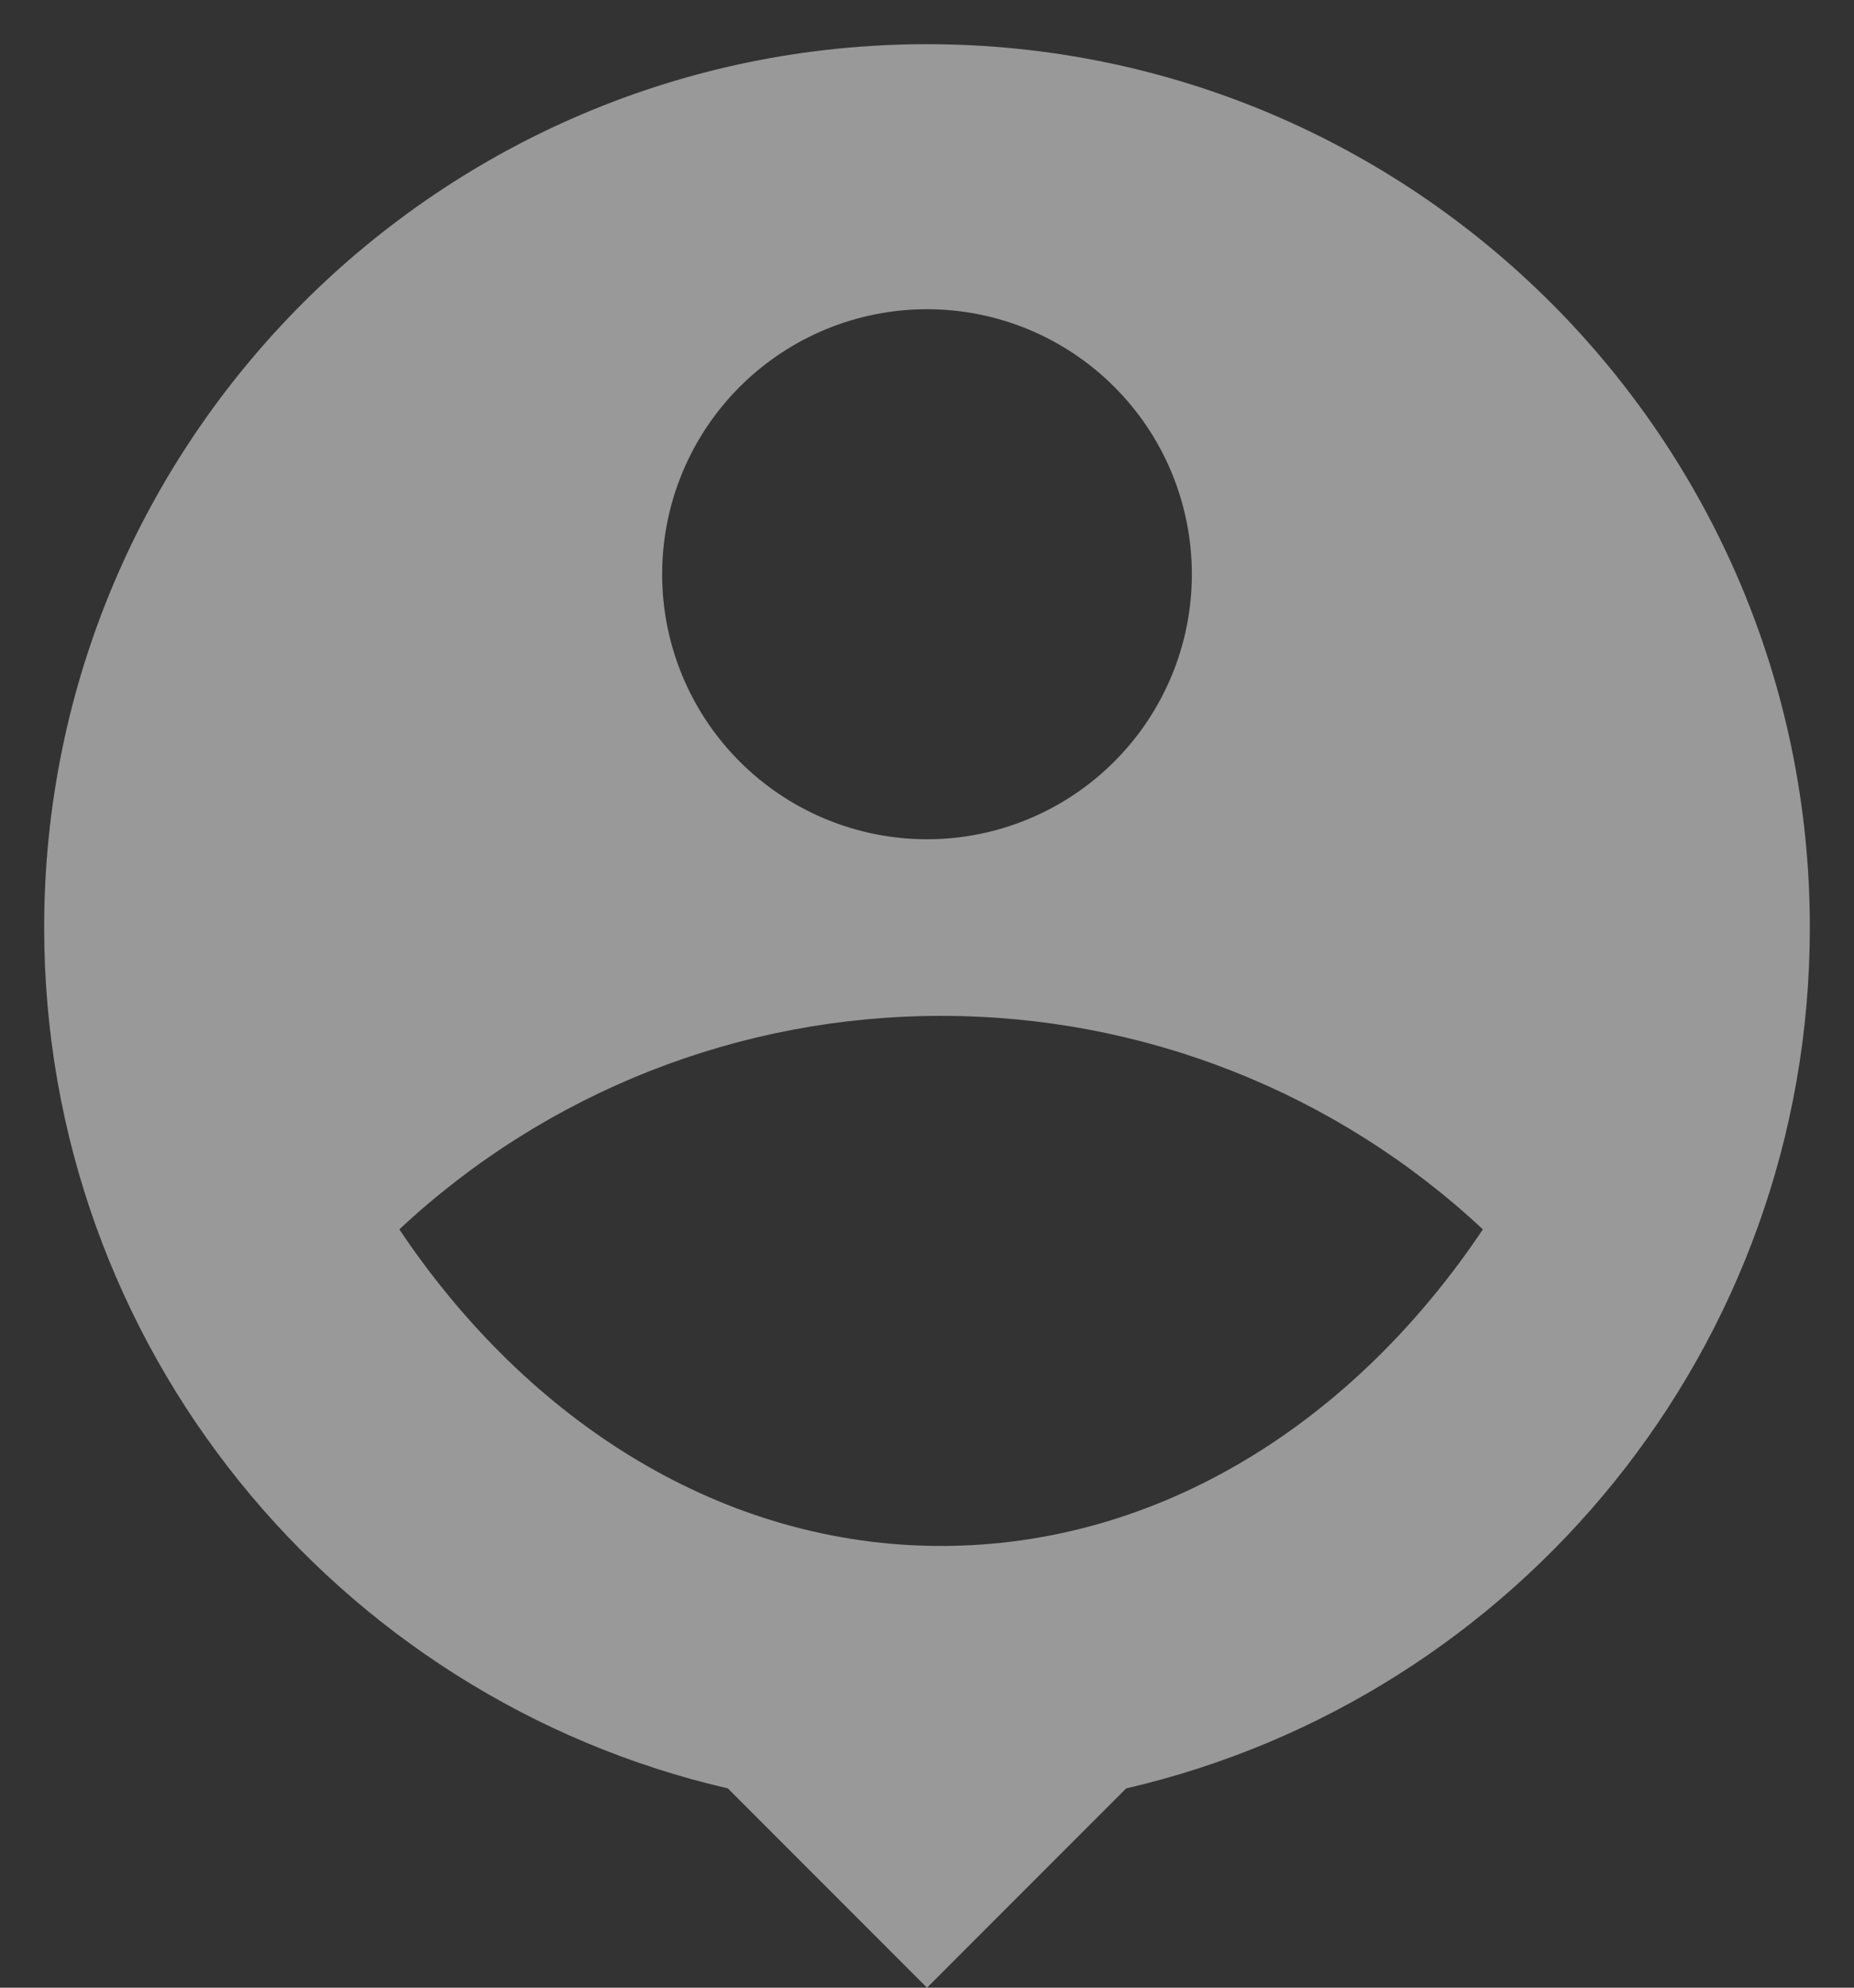<svg width="28" height="30" viewBox="0 0 28 30" fill="none" xmlns="http://www.w3.org/2000/svg">
<rect x="0" y="0" width="28" height="30" fill="#333333" stroke="none"/>
<path d="M17.008 26.992L14 30L10.992 26.992C5.08 25.627 0.667 20.325 0.667 14C0.667 6.64 6.64 0.667 14 0.667C21.36 0.667 27.333 6.64 27.333 14C27.333 20.325 22.92 25.627 17.008 26.992ZM6.031 18.555C7.988 21.475 10.927 23.333 14.213 23.333C17.499 23.333 20.439 21.476 22.395 18.555C20.176 16.481 17.251 15.329 14.213 15.333C11.176 15.329 8.25 16.481 6.031 18.555ZM14 12.667C15.061 12.667 16.078 12.245 16.828 11.495C17.579 10.745 18 9.728 18 8.667C18 7.606 17.579 6.588 16.828 5.838C16.078 5.088 15.061 4.667 14 4.667C12.939 4.667 11.922 5.088 11.172 5.838C10.421 6.588 10 7.606 10 8.667C10 9.728 10.421 10.745 11.172 11.495C11.922 12.245 12.939 12.667 14 12.667Z" fill="white" fill-opacity="0.5"/>
</svg>
